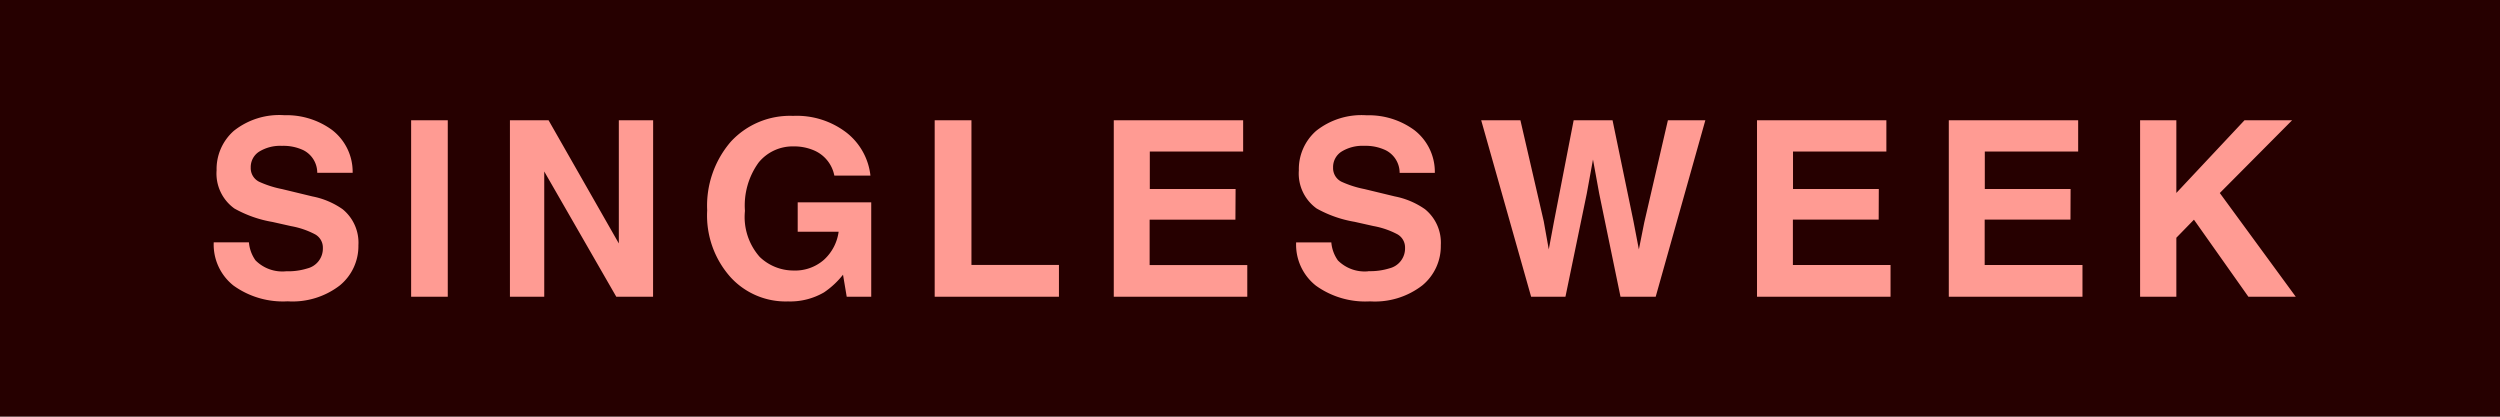 <svg xmlns="http://www.w3.org/2000/svg" width="102" height="17"><defs><clipPath id="a"><path d="M0 0h102v17H0z"/></clipPath></defs><g clip-path="url(#a)"><path fill="#260000" d="M0 0h102v17H0z"/><path fill="#ff9b93" d="M11.679 11.068a2.648 2.648 0 0 0 .864-.117.835.835 0 0 0 .63-.835.616.616 0 0 0-.312-.552 3.36 3.36 0 0 0-.981-.337l-.762-.171a4.813 4.813 0 0 1-1.553-.548 1.755 1.755 0 0 1-.728-1.561 2.08 2.08 0 0 1 .7-1.606 2.973 2.973 0 0 1 2.068-.64 3.14 3.14 0 0 1 1.941.6 2.153 2.153 0 0 1 .842 1.75h-1.444a1.032 1.032 0 0 0-.566-.923 1.9 1.9 0 0 0-.873-.177 1.632 1.632 0 0 0-.928.234.746.746 0 0 0-.347.654.619.619 0 0 0 .342.576 4.184 4.184 0 0 0 .938.3l1.24.3a3.206 3.206 0 0 1 1.23.522 1.76 1.76 0 0 1 .643 1.471 2.074 2.074 0 0 1-.754 1.634 3.161 3.161 0 0 1-2.131.652 3.457 3.457 0 0 1-2.212-.643 2.134 2.134 0 0 1-.806-1.765h1.436a1.478 1.478 0 0 0 .269.737 1.545 1.545 0 0 0 1.254.445Zm5.095-6.16h1.495v7.2h-1.495Zm9.871 7.2h-1.5l-2.94-5.112v5.112h-1.4v-7.2h1.577l2.866 5.024V4.908h1.4Zm6.97-.176a2.748 2.748 0 0 1-1.464.366 3.044 3.044 0 0 1-2.346-.99 3.78 3.78 0 0 1-.952-2.725 4 4 0 0 1 .962-2.8 3.278 3.278 0 0 1 2.544-1.055 3.325 3.325 0 0 1 2.2.7 2.587 2.587 0 0 1 .955 1.736h-1.473a1.409 1.409 0 0 0-.835-1.03 2.051 2.051 0 0 0-.825-.161 1.792 1.792 0 0 0-1.428.657 2.985 2.985 0 0 0-.559 1.975 2.454 2.454 0 0 0 .605 1.88 1.988 1.988 0 0 0 1.377.552 1.779 1.779 0 0 0 1.24-.437 1.889 1.889 0 0 0 .6-1.145h-1.67v-1.2h3v3.853h-1l-.151-.9a3.449 3.449 0 0 1-.779.724Zm4.52-7.024h1.5v5.9h3.57v1.3h-5.07Zm12.27 4.055h-3.5v1.851h3.984v1.294h-5.447v-7.2h5.278v1.274h-3.808V7.71h3.5Zm5.427 2.1a2.648 2.648 0 0 0 .864-.117.835.835 0 0 0 .63-.835.616.616 0 0 0-.312-.552 3.36 3.36 0 0 0-.981-.337l-.762-.171a4.813 4.813 0 0 1-1.55-.543 1.755 1.755 0 0 1-.728-1.558 2.08 2.08 0 0 1 .7-1.606 2.973 2.973 0 0 1 2.065-.64 3.14 3.14 0 0 1 1.941.6 2.153 2.153 0 0 1 .842 1.75h-1.436a1.032 1.032 0 0 0-.566-.923 1.9 1.9 0 0 0-.874-.181 1.632 1.632 0 0 0-.928.234.746.746 0 0 0-.347.654.619.619 0 0 0 .342.576 4.184 4.184 0 0 0 .938.3l1.24.3a3.206 3.206 0 0 1 1.23.522 1.76 1.76 0 0 1 .645 1.47 2.074 2.074 0 0 1-.754 1.638 3.161 3.161 0 0 1-2.131.652 3.457 3.457 0 0 1-2.212-.642 2.134 2.134 0 0 1-.806-1.765h1.436a1.478 1.478 0 0 0 .269.737 1.545 1.545 0 0 0 1.249.442ZM68.05 4.908h1.528l-2.026 7.2h-1.435l-.869-4.209-.254-1.391L64.74 7.9l-.87 4.208h-1.4l-2.037-7.2h1.6l.952 4.121.205 1.147.21-1.123.805-4.145h1.587l.854 4.121.22 1.147.22-1.1Zm8.6 4.053h-3.5v1.851h3.984v1.296h-5.448v-7.2h5.278v1.274h-3.809V7.71h3.5Zm7.825 0h-3.5v1.851h3.99v1.296h-5.454v-7.2h5.278v1.274H80.98V7.71h3.5Zm9.193 3.147h-1.933l-2.222-3.145-.718.737v2.408h-1.479v-7.2h1.479v2.964l2.779-2.964h1.943l-2.949 2.967Z" data-name="Path 104"/></g></svg>
